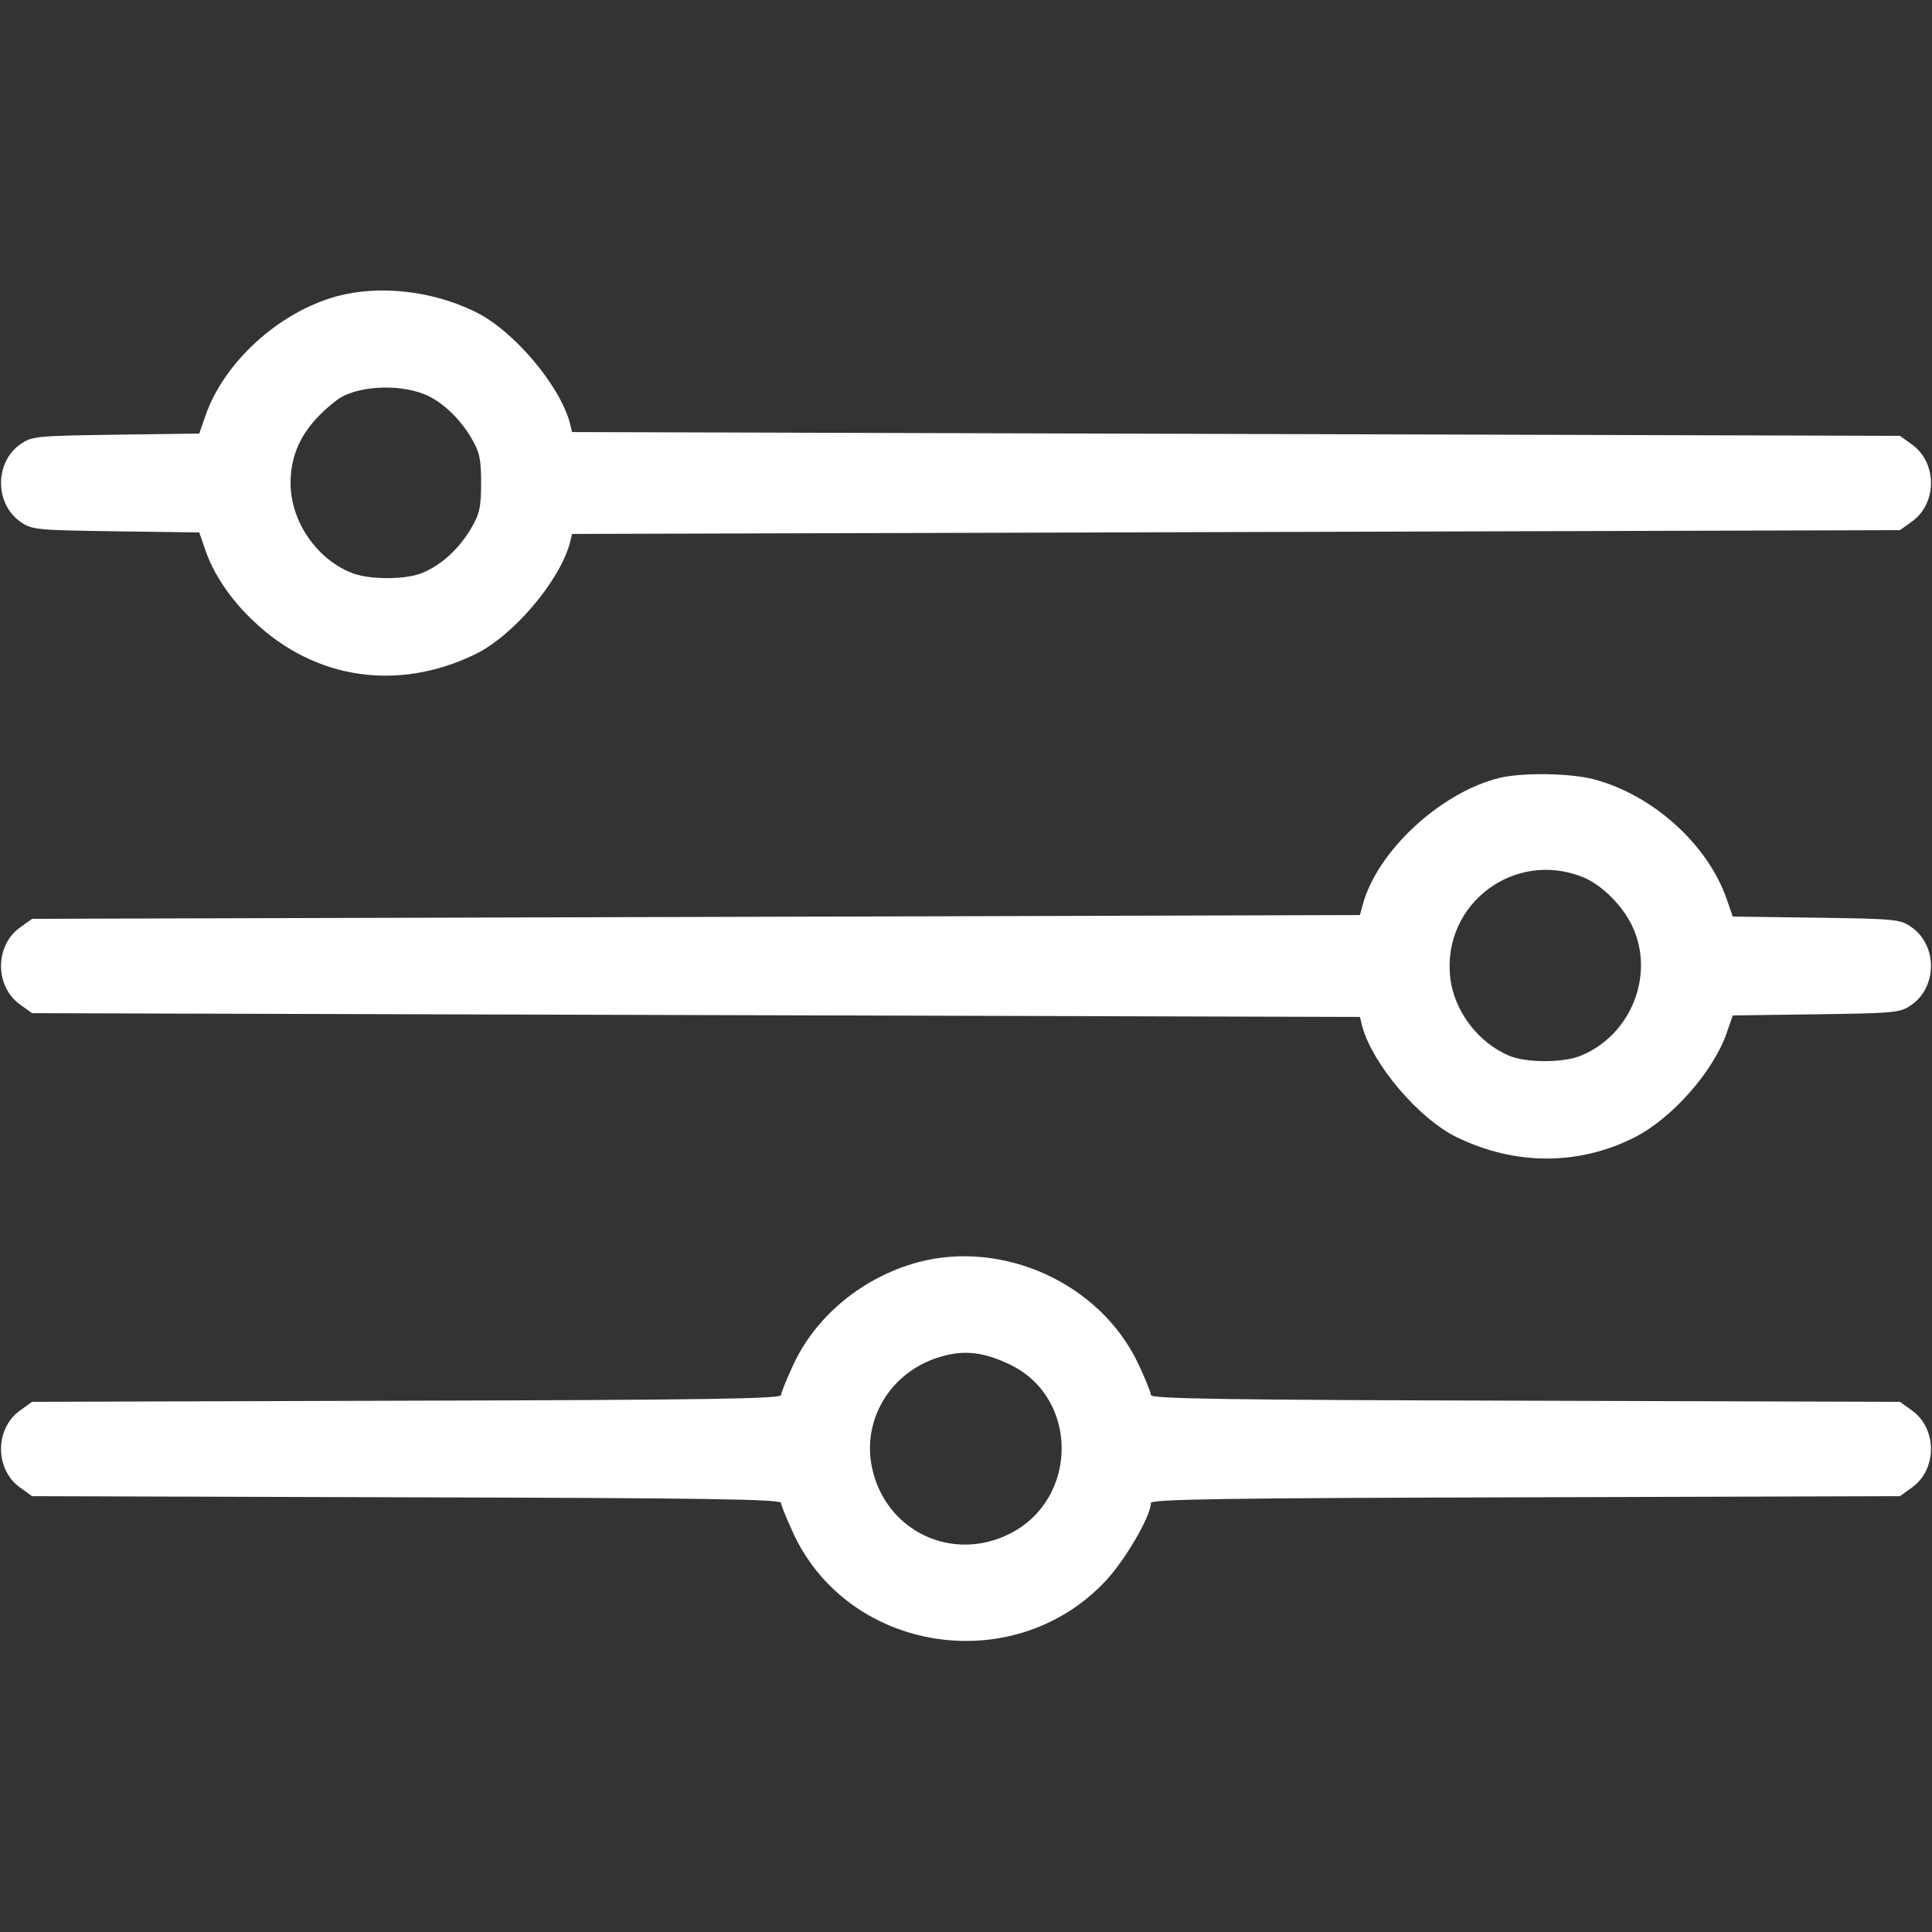 <?xml version="1.0" standalone="no"?>
<!DOCTYPE svg PUBLIC "-//W3C//DTD SVG 20010904//EN"
 "http://www.w3.org/TR/2001/REC-SVG-20010904/DTD/svg10.dtd">
<svg version="1.0" xmlns="http://www.w3.org/2000/svg"
 width="512pt" height="512pt" viewBox="0 0 512 512"
 preserveAspectRatio="xMidYMid meet">

<rect x="0" y="0" width="512" height="512" fill="#333333" stroke="none"/>

<g transform="translate(0,512) scale(0.1,-0.1)"
fill="#FFFF" stroke="none">
<path d="M893 4335 c-154 -42 -300 -175 -349 -318 l-16 -46 -221 -3 c-213 -3
-223 -4 -254 -26 -67 -48 -67 -156 0 -204 31 -22 41 -23 254 -26 l221 -3 16
-46 c22 -65 68 -133 129 -190 162 -154 382 -186 586 -87 101 49 223 193 251
294 l6 25 1760 5 1759 5 32 23 c67 48 67 156 0 204 l-32 23 -1759 5 -1760 5
-6 25 c-28 101 -150 245 -251 294 -115 56 -253 71 -366 41z m232 -260 c45 -18
92 -62 123 -114 23 -39 27 -57 27 -121 0 -64 -4 -82 -27 -121 -32 -54 -78 -96
-128 -117 -45 -19 -145 -19 -191 1 -92 38 -159 137 -159 237 0 87 39 156 123
220 49 37 161 44 232 15z"/>
<path d="M3976 3059 c-156 -37 -327 -194 -365 -338 l-7 -26 -1760 -5 -1759 -5
-32 -23 c-67 -48 -67 -156 0 -204 l32 -23 1759 -5 1760 -5 6 -25 c28 -101 150
-245 251 -294 155 -75 323 -75 471 0 99 50 209 175 244 277 l16 46 221 3 c213
3 223 4 254 26 67 48 67 156 0 204 -31 22 -41 23 -254 26 l-221 3 -16 46 c-50
145 -196 277 -353 318 -62 16 -186 18 -247 4z m220 -264 c49 -20 105 -76 130
-130 60 -128 -3 -287 -135 -342 -46 -20 -146 -20 -191 -1 -84 35 -148 121
-157 210 -20 194 172 337 353 263z"/>
<path d="M2433 1775 c-144 -39 -267 -139 -328 -266 -19 -41 -35 -79 -35 -86 0
-10 -201 -13 -992 -15 l-993 -3 -32 -23 c-67 -48 -67 -156 0 -204 l32 -23 993
-3 c791 -2 992 -5 992 -15 0 -7 16 -45 35 -86 148 -309 575 -377 818 -128 54
54 127 178 127 214 0 10 201 13 993 15 l992 3 32 23 c67 48 67 156 0 204 l-32
23 -992 3 c-792 2 -993 5 -993 15 0 7 -16 46 -35 86 -101 210 -356 326 -582
266z m247 -273 c179 -89 178 -354 -3 -446 -153 -78 -330 6 -366 174 -28 131
53 260 187 296 60 17 113 10 182 -24z"/>
</g>
</svg>
